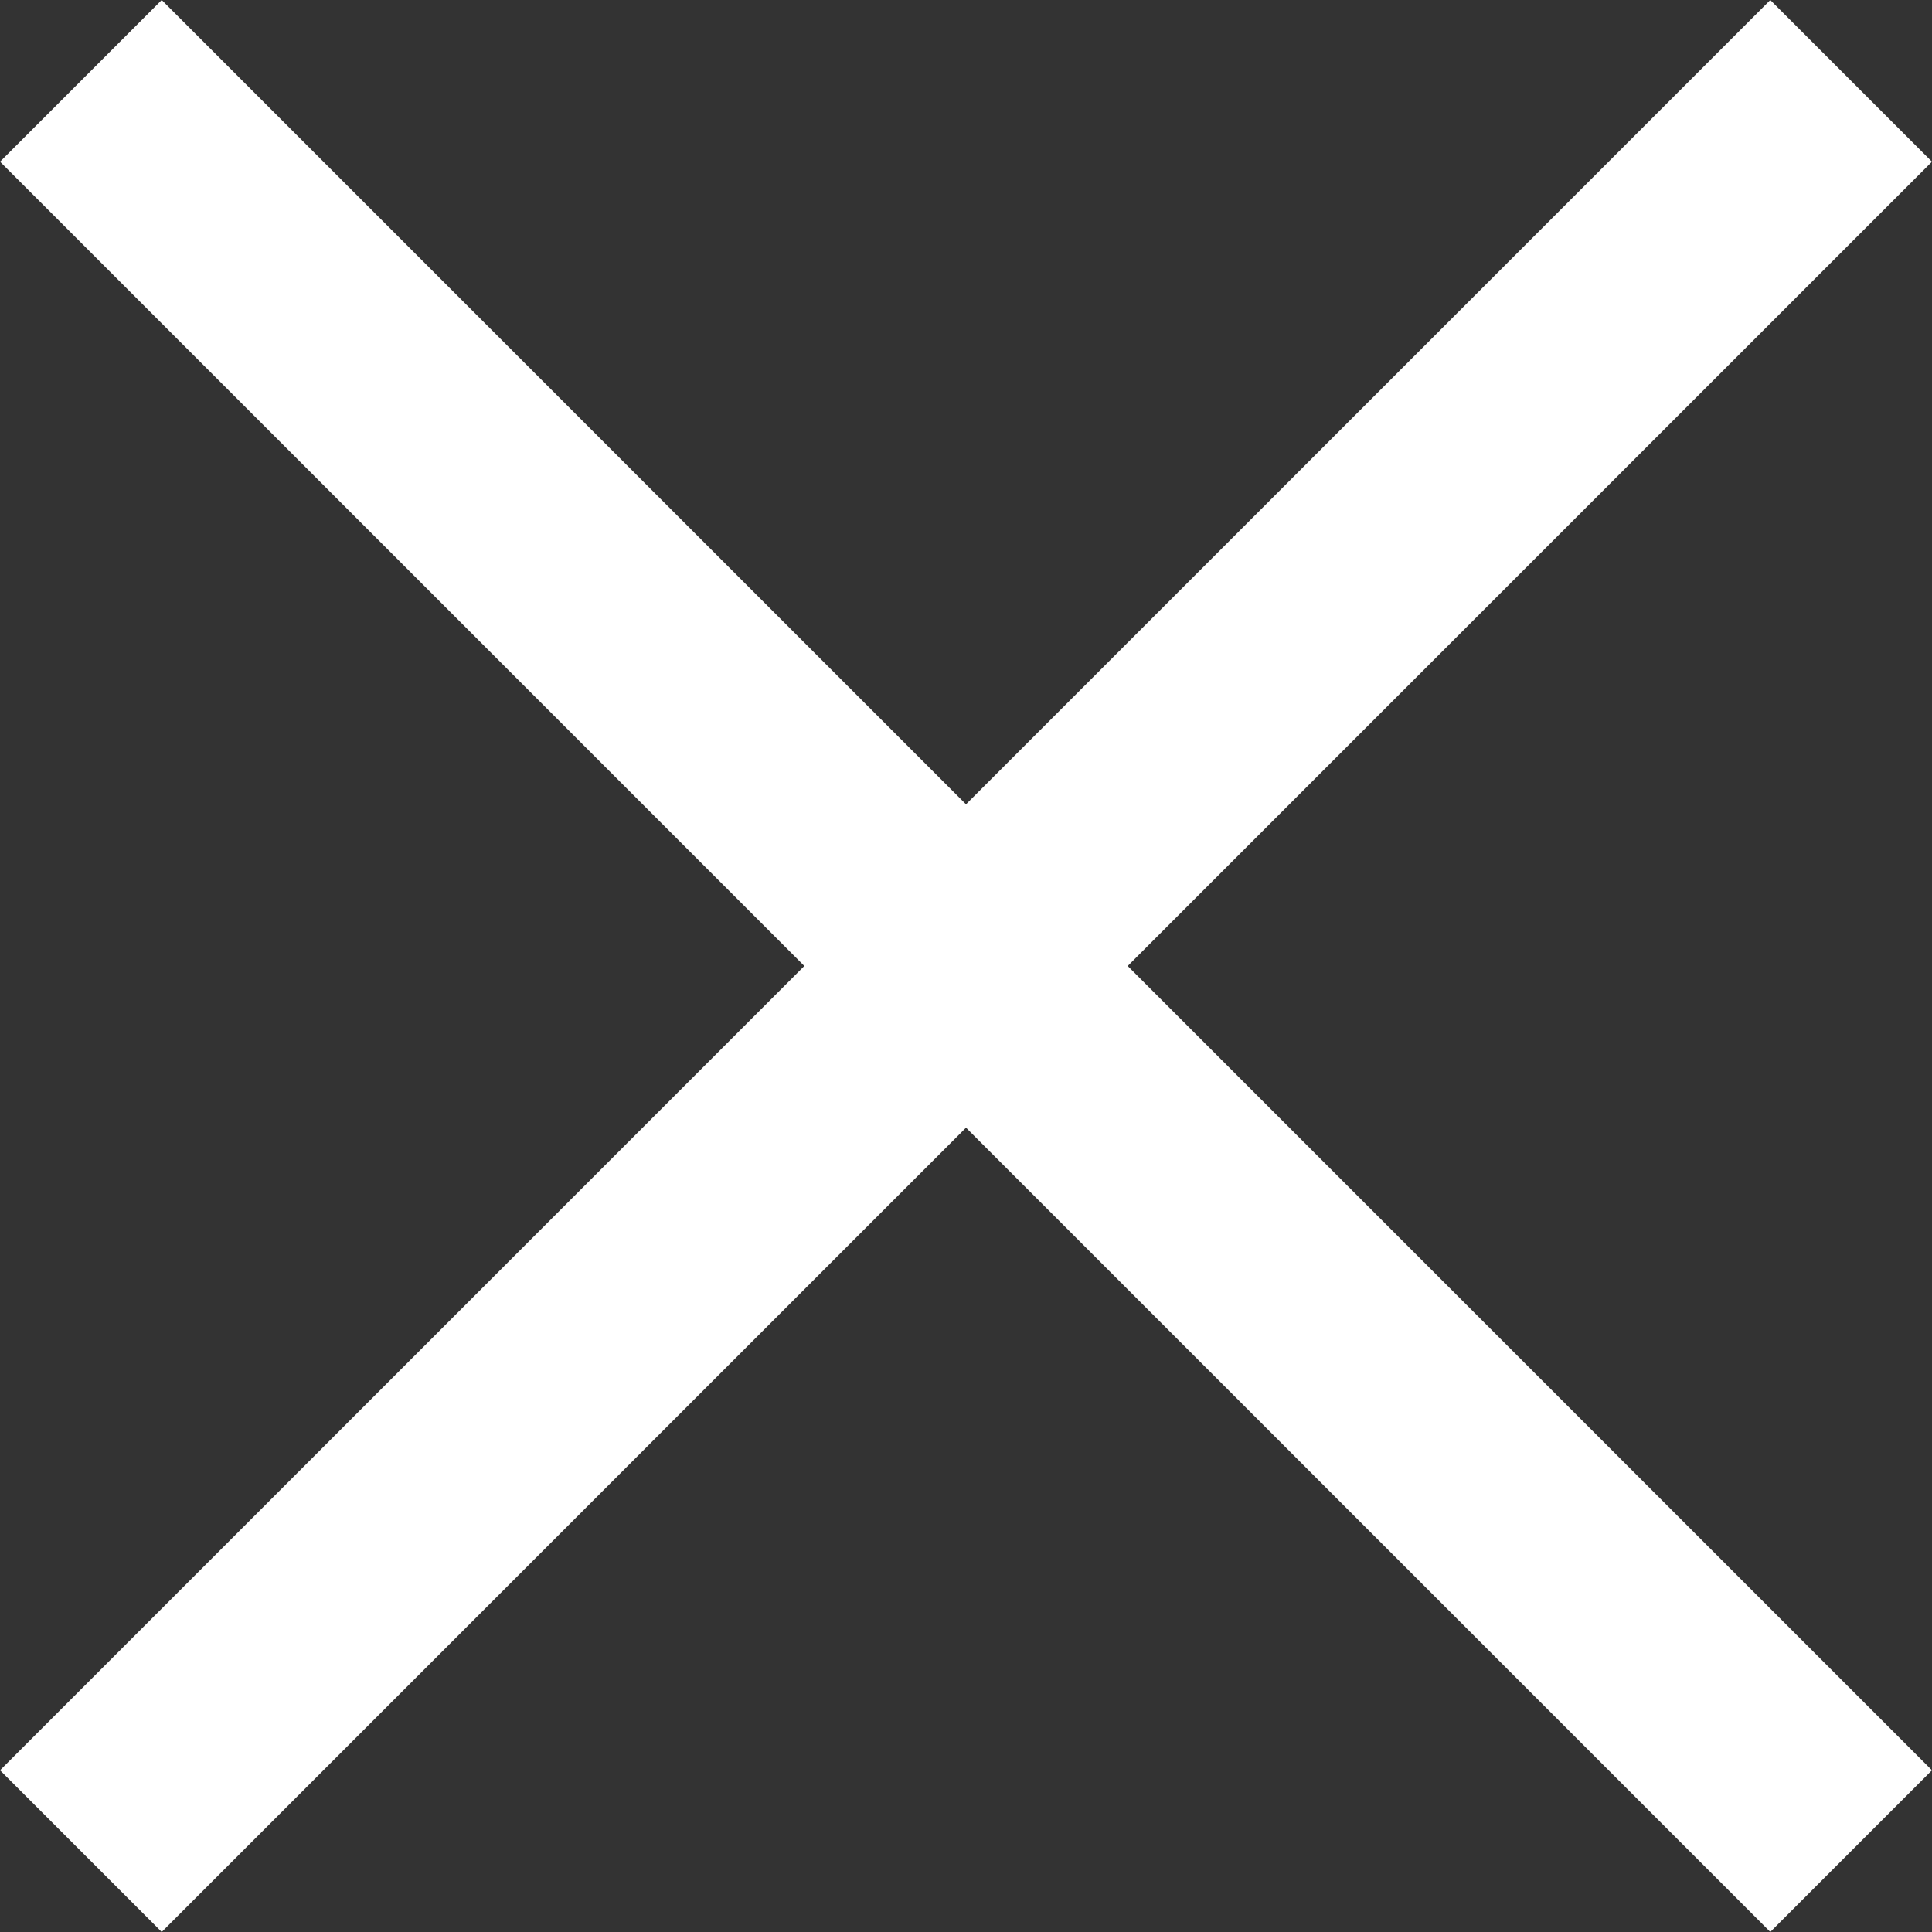 <svg xmlns="http://www.w3.org/2000/svg" width="16.899" height="16.899" viewBox="0 0 16.899 16.899">
  <rect x="0" y="0" width="16.899" height="16.899" fill="#333333" stroke="none"/>
  <g id="Raggruppa_4175" data-name="Raggruppa 4175" transform="translate(-1298.952 1226.054) rotate(-45)">
    <g id="Raggruppa_3869" data-name="Raggruppa 3869" transform="translate(1774.5 63.496)">
      <line id="Linea_3" data-name="Linea 3" x1="21.898" fill="none" stroke="#fff" stroke-width="2"/>
    </g>
    <g id="Raggruppa_3870" data-name="Raggruppa 3870" transform="translate(1785.449 52.547) rotate(90)">
      <line id="Linea_3-2" data-name="Linea 3" x1="21.898" fill="none" stroke="#fff" stroke-width="2"/>
    </g>
  </g>
</svg>

